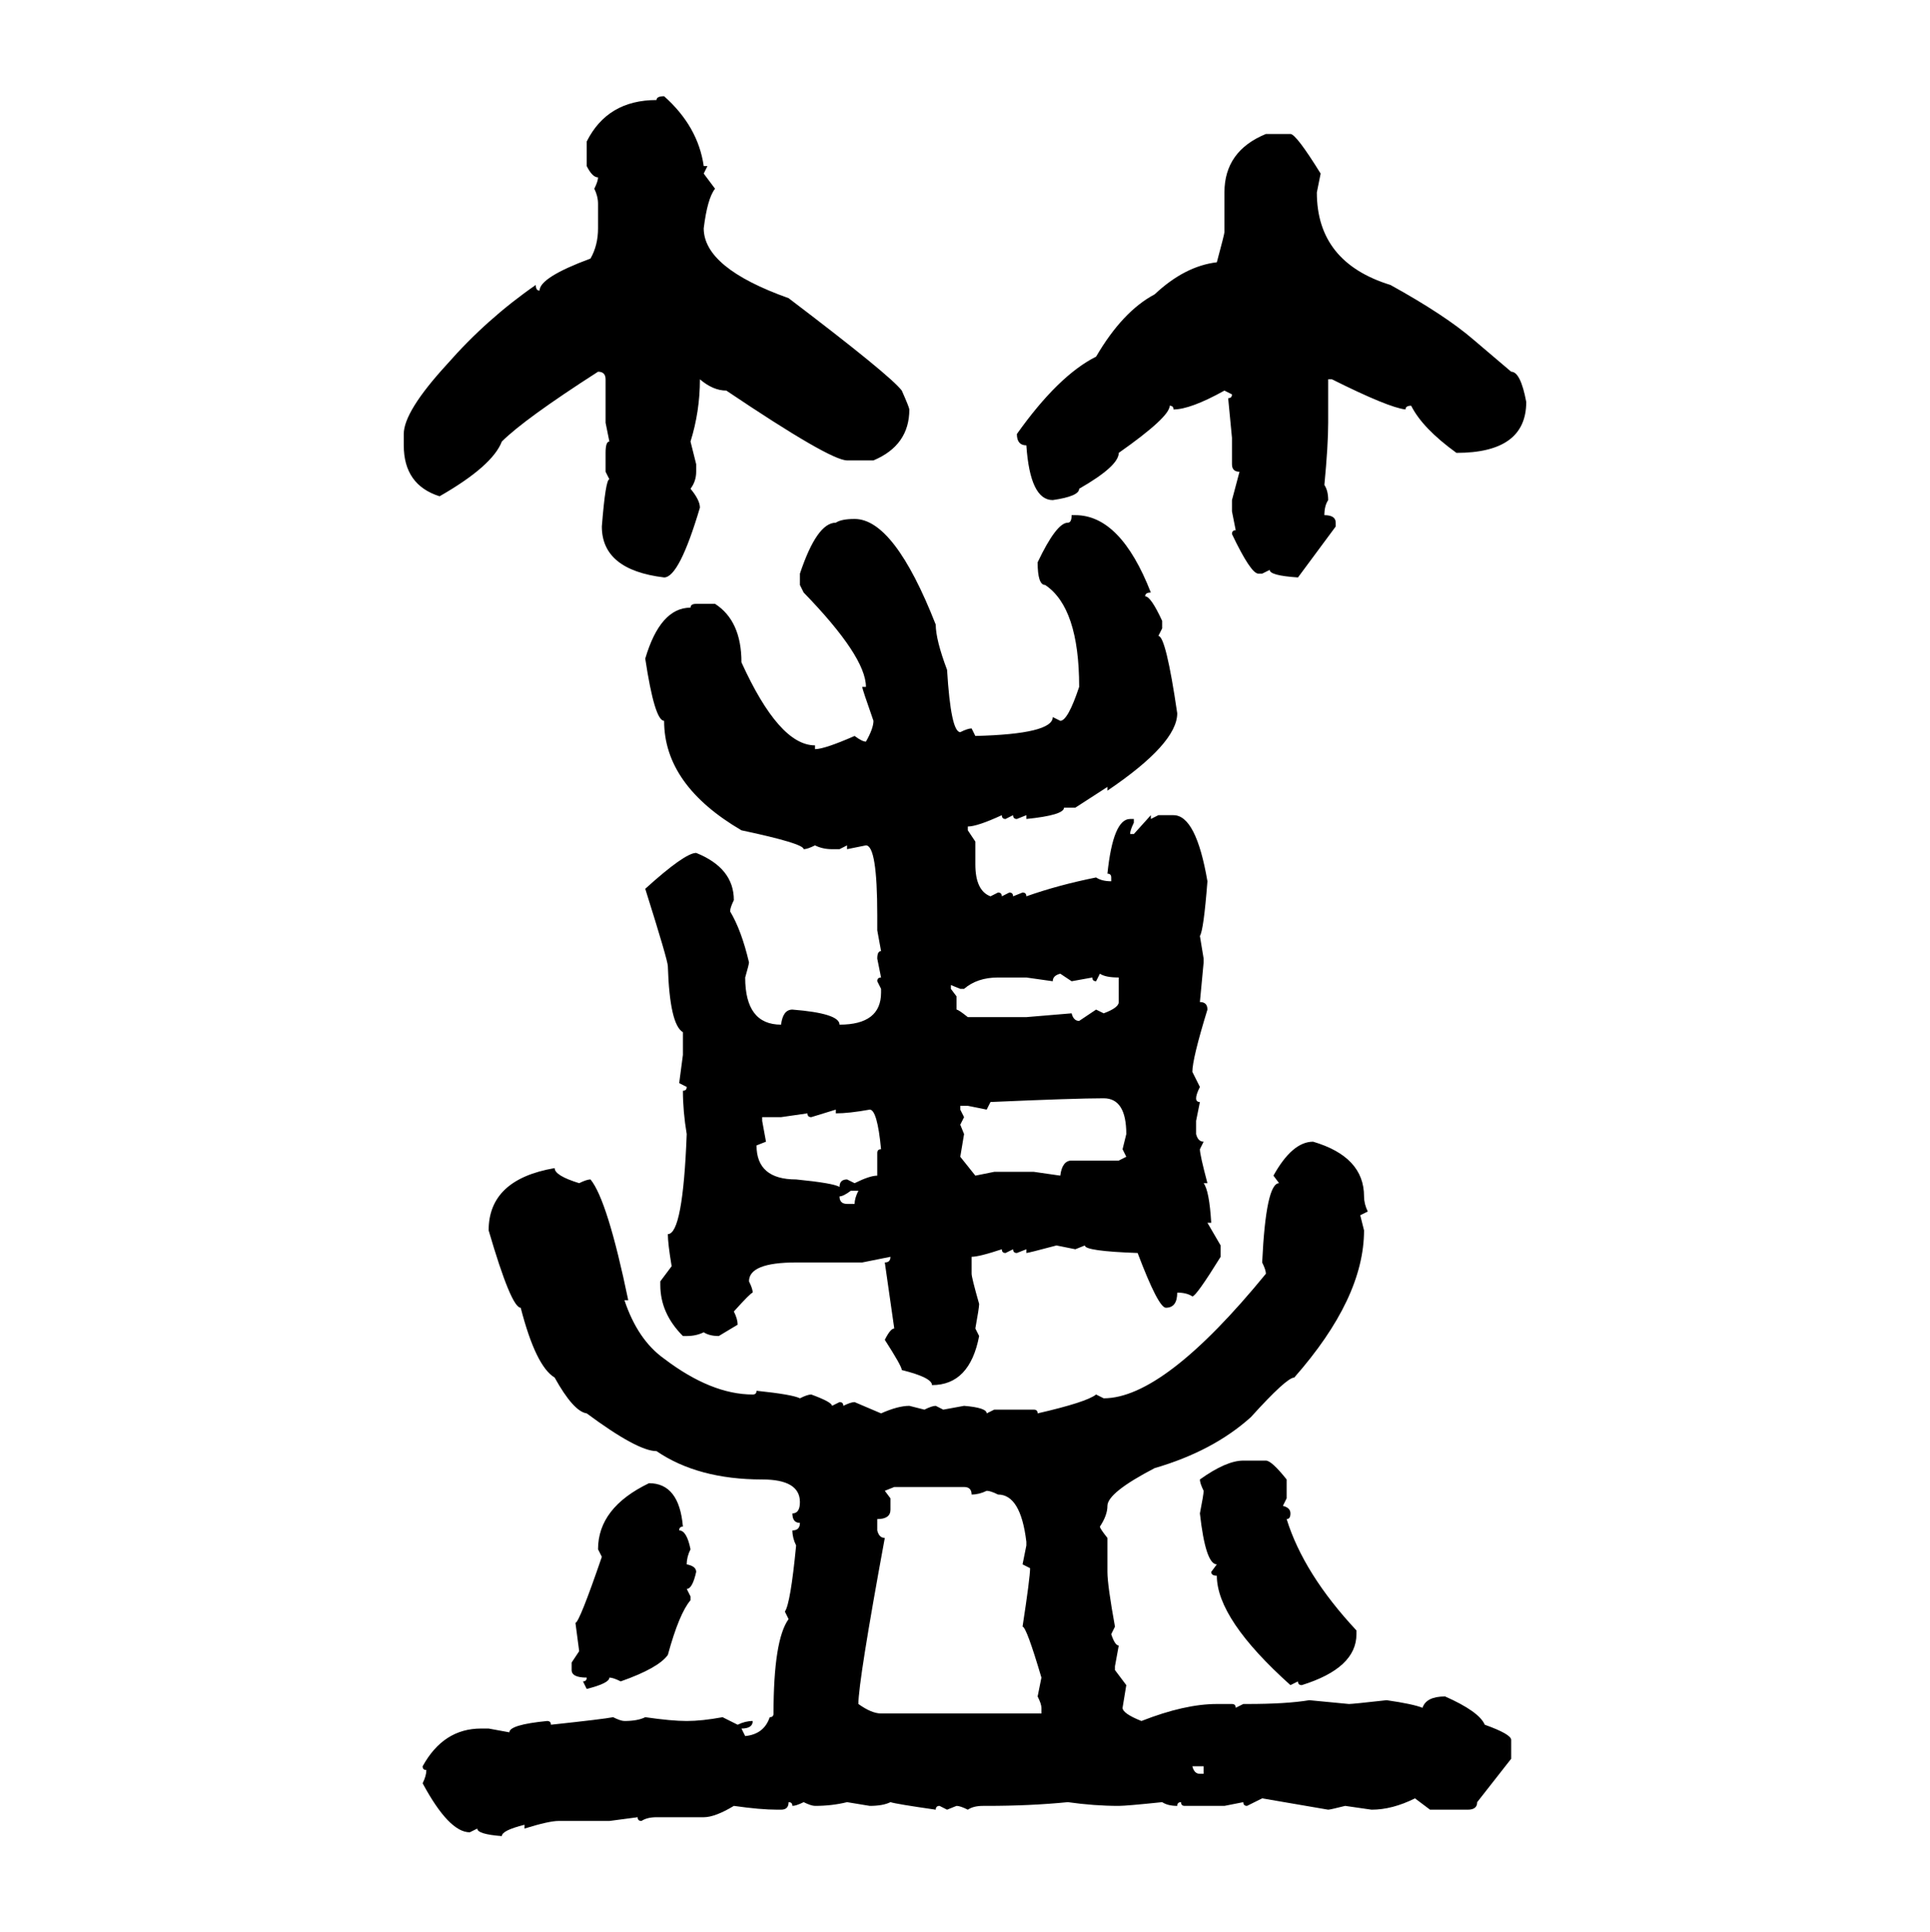 <svg xmlns="http://www.w3.org/2000/svg" xmlns:xlink="http://www.w3.org/1999/xlink" width="299.707" height="300"><path d="M103.13 14.94L103.13 14.94Q108.40 19.63 109.28 25.78L109.28 25.78L109.86 25.78L109.28 26.95L111.04 29.30Q109.86 30.76 109.28 35.45L109.28 35.45Q109.28 41.60 122.46 46.29L122.46 46.29Q138.28 58.30 140.04 60.64L140.04 60.64Q141.21 63.28 141.21 63.57L141.21 63.57Q141.21 69.14 135.64 71.48L135.64 71.48L131.54 71.48Q128.91 71.48 112.79 60.64L112.79 60.64Q110.74 60.64 108.69 58.89L108.69 58.89Q108.69 63.87 107.23 68.55L107.23 68.55L108.11 72.07L108.11 73.24Q108.11 74.71 107.23 75.88L107.23 75.88Q108.69 77.64 108.69 78.81L108.69 78.81Q105.47 89.65 103.13 89.65L103.13 89.65Q93.46 88.48 93.46 81.74L93.46 81.74Q94.04 74.41 94.63 74.41L94.63 74.41L94.04 73.24L94.04 70.31Q94.04 68.55 94.63 68.55L94.63 68.55L94.04 65.63L94.04 58.89Q94.04 57.71 92.87 57.71L92.87 57.71Q81.45 65.04 77.93 68.55L77.93 68.55Q76.46 72.36 68.26 77.05L68.26 77.05Q62.70 75.29 62.70 69.14L62.70 69.14L62.70 67.38Q62.70 63.87 69.43 56.54L69.43 56.54Q75.59 49.51 83.20 44.24L83.20 44.24Q83.20 45.12 83.79 45.12L83.79 45.12Q83.79 43.07 91.70 40.14L91.70 40.14Q92.87 38.09 92.87 35.45L92.87 35.45L92.87 31.64Q92.87 30.47 92.29 29.30L92.29 29.30Q92.87 28.13 92.87 27.54L92.87 27.54Q91.99 27.54 91.11 25.78L91.11 25.78L91.11 21.97Q94.34 15.53 101.95 15.53L101.95 15.53Q101.95 14.94 103.13 14.94ZM196.58 20.80L200.39 20.80Q201.27 20.80 205.08 26.95L205.08 26.95L204.49 29.88Q204.49 40.72 215.92 44.24L215.92 44.24Q224.41 48.93 228.81 52.73L228.81 52.73L234.67 57.71Q236.13 57.71 237.01 62.40L237.01 62.40Q237.01 70.31 226.17 70.31L226.17 70.31Q220.90 66.50 219.14 62.99L219.14 62.99Q218.26 62.99 218.26 63.57L218.26 63.57Q215.63 63.28 206.84 58.89L206.84 58.89L206.25 58.89L206.25 65.63Q206.25 69.14 205.66 75.29L205.66 75.29Q206.25 76.17 206.25 77.64L206.25 77.64Q205.66 78.52 205.66 79.98L205.66 79.98Q207.42 79.98 207.42 81.15L207.42 81.15L207.42 81.74L201.56 89.65Q197.17 89.36 197.17 88.48L197.17 88.48L196.00 89.06L195.41 89.06Q194.24 89.06 191.31 82.91L191.31 82.91Q191.31 82.32 191.89 82.32L191.89 82.32L191.31 79.39L191.31 77.64L192.48 73.24Q191.31 73.24 191.31 72.07L191.31 72.07L191.31 67.97L190.72 61.82Q191.31 61.82 191.31 61.23L191.31 61.23L190.14 60.64Q184.86 63.57 182.23 63.57L182.23 63.57Q182.23 62.99 181.64 62.99L181.64 62.99Q181.64 64.75 173.73 70.31L173.73 70.31Q173.73 72.36 167.58 75.88L167.58 75.88Q167.58 77.05 163.48 77.64L163.48 77.64Q159.96 77.64 159.38 69.14L159.38 69.14Q157.91 69.14 157.91 67.38L157.91 67.38Q164.36 58.30 170.21 55.37L170.21 55.37Q174.32 48.34 179.30 45.70L179.30 45.70Q183.98 41.31 188.96 40.72L188.96 40.72Q190.14 36.33 190.14 36.04L190.14 36.04L190.14 29.88Q190.14 23.44 196.58 20.80L196.58 20.80ZM166.41 79.98L166.41 79.98L166.99 79.98Q174.02 79.98 178.71 91.99L178.71 91.99Q177.83 91.99 177.83 92.58L177.83 92.58Q178.71 92.58 180.47 96.39L180.47 96.39L180.47 97.56L179.88 98.73Q181.05 98.73 182.81 110.74L182.81 110.74Q182.81 115.43 171.97 122.75L171.97 122.75L171.97 122.17L166.99 125.39L165.23 125.39Q165.23 126.56 159.38 127.15L159.38 127.15L159.38 126.56L157.91 127.15Q157.32 127.15 157.32 126.56L157.32 126.56L156.15 127.15Q155.57 127.15 155.57 126.56L155.57 126.56Q151.76 128.32 150.29 128.32L150.29 128.32L150.29 128.91L151.46 130.66L151.46 134.18Q151.46 138.28 153.81 139.16L153.81 139.16L154.98 138.57Q155.57 138.57 155.57 139.16L155.57 139.16L156.74 138.57Q157.32 138.57 157.32 139.16L157.32 139.16L158.79 138.57Q159.38 138.57 159.38 139.16L159.38 139.16Q164.36 137.40 170.21 136.23L170.21 136.23Q171.09 136.82 172.56 136.82L172.56 136.82L172.56 136.23Q172.56 135.64 171.97 135.64L171.97 135.64Q172.85 127.15 175.49 127.15L175.49 127.15L176.07 127.15L176.07 127.73Q175.49 128.91 175.49 129.49L175.49 129.49L176.07 129.49L178.71 126.56L178.71 127.15L179.88 126.56L182.23 126.56Q185.74 126.56 187.50 136.82L187.50 136.82Q186.91 144.43 186.33 145.31L186.33 145.31L186.91 148.83L186.91 149.41L186.33 155.57Q187.50 155.57 187.50 156.74L187.50 156.74Q185.16 164.36 185.16 166.41L185.16 166.41L186.33 168.75Q185.74 169.92 185.74 170.51L185.74 170.51Q185.74 171.09 186.33 171.09L186.33 171.09L185.74 174.02L185.74 176.07Q186.04 177.25 186.91 177.25L186.91 177.25L186.33 178.42Q186.33 179.30 187.50 183.69L187.50 183.69L186.91 183.69Q187.79 184.86 188.09 189.84L188.09 189.84L187.50 189.84L189.55 193.36L189.55 195.12Q185.74 201.27 185.16 201.27L185.16 201.27Q184.28 200.68 182.81 200.68L182.81 200.68Q182.81 203.03 181.05 203.03L181.05 203.03Q179.88 203.03 176.66 194.53L176.66 194.53Q168.46 194.24 168.46 193.36L168.46 193.36L166.99 193.95L164.06 193.36Q159.67 194.53 159.38 194.53L159.38 194.53L159.38 193.95L157.91 194.53Q157.32 194.53 157.32 193.95L157.32 193.95L156.15 194.53Q155.57 194.53 155.57 193.95L155.57 193.95Q152.05 195.12 150.88 195.12L150.88 195.12L150.88 197.75Q150.88 198.34 152.05 202.44L152.05 202.44Q152.05 203.03 151.46 206.25L151.46 206.25L152.05 207.42Q150.59 215.04 144.73 215.04L144.73 215.04Q144.73 213.87 140.04 212.70L140.04 212.70Q140.04 212.11 137.40 208.01L137.40 208.01Q138.28 206.25 138.87 206.25L138.87 206.25L137.40 196.00Q138.28 196.00 138.28 195.12L138.28 195.12L133.89 196.00L123.63 196.00Q116.31 196.00 116.31 198.93L116.31 198.93Q116.89 200.10 116.89 200.68L116.89 200.68Q116.60 200.68 113.96 203.61L113.96 203.61Q114.55 204.79 114.55 205.66L114.55 205.66L111.62 207.42Q110.16 207.42 109.28 206.84L109.28 206.84Q108.11 207.42 106.64 207.42L106.64 207.42L106.05 207.42Q102.54 203.91 102.54 199.51L102.54 199.51L102.54 198.93L104.30 196.58Q103.71 193.07 103.71 191.60L103.71 191.60Q106.05 191.60 106.64 176.07L106.64 176.07Q106.05 172.56 106.05 169.34L106.05 169.34Q106.64 169.34 106.64 168.75L106.64 168.75L105.47 168.16L106.05 163.77L106.05 160.25Q104.00 159.08 103.71 150L103.71 150Q103.71 149.12 100.20 137.99L100.20 137.99Q106.35 132.42 108.11 132.42L108.11 132.42Q113.96 134.77 113.96 139.75L113.96 139.75Q113.38 140.92 113.38 141.50L113.38 141.50Q115.14 144.43 116.31 149.41L116.31 149.41Q116.31 149.71 115.72 151.76L115.72 151.76Q115.72 159.08 121.29 159.08L121.29 159.08Q121.58 156.74 123.05 156.74L123.05 156.74Q130.37 157.32 130.37 159.08L130.37 159.08Q136.82 159.08 136.82 154.10L136.82 154.10L136.82 153.52L136.23 152.34Q136.23 151.76 136.82 151.76L136.82 151.76L136.23 148.83Q136.23 147.66 136.82 147.66L136.82 147.66L136.23 144.43L136.23 142.09Q136.23 131.25 134.47 131.25L134.47 131.25L131.54 131.84L131.54 131.25L130.37 131.84L129.20 131.84Q127.73 131.84 126.56 131.25L126.56 131.25Q125.39 131.84 124.80 131.84L124.80 131.84Q124.80 130.96 115.14 128.91L115.14 128.91Q103.13 121.88 103.13 111.91L103.13 111.91Q101.66 111.91 100.20 102.25L100.20 102.25Q102.54 94.34 107.23 94.34L107.23 94.34Q107.23 93.75 108.11 93.75L108.11 93.75L111.04 93.75Q115.14 96.39 115.14 102.83L115.14 102.83Q121.00 115.72 126.56 115.72L126.56 115.72L126.56 116.31Q128.03 116.31 132.71 114.26L132.71 114.26Q133.89 115.14 134.47 115.14L134.47 115.14Q135.64 113.09 135.64 111.91L135.64 111.91Q133.89 106.93 133.89 106.64L133.89 106.64L134.47 106.64Q134.47 101.95 124.80 91.99L124.80 91.99L124.22 90.82L124.22 89.06Q126.86 81.15 129.79 81.15L129.79 81.15Q130.66 80.57 132.71 80.57L132.71 80.57Q138.87 80.57 145.31 96.97L145.31 96.97Q145.31 99.32 147.07 104.00L147.07 104.00Q147.66 113.67 149.12 113.67L149.12 113.67Q150.29 113.09 150.88 113.09L150.88 113.09L151.46 114.26Q163.48 113.96 163.48 111.33L163.48 111.33L164.65 111.91Q165.82 111.91 167.58 106.64L167.58 106.64Q167.58 94.34 162.30 90.82L162.30 90.82Q161.13 90.82 161.13 87.30L161.13 87.30Q164.06 81.15 165.82 81.15L165.82 81.15Q166.41 81.15 166.41 79.98ZM163.48 152.34L163.48 152.34L159.38 151.76L154.98 151.76Q151.76 151.76 149.71 153.52L149.71 153.52L149.12 153.52L147.66 152.93L147.66 153.52L148.54 154.69L148.54 156.74Q148.83 156.74 150.29 157.91L150.29 157.91L159.38 157.91L166.41 157.32Q166.70 158.50 167.58 158.50L167.58 158.50L170.21 156.74L171.39 157.32Q173.73 156.45 173.73 155.57L173.73 155.57L173.73 151.76Q171.68 151.76 170.80 151.17L170.80 151.17L170.21 152.34Q169.63 152.34 169.63 151.76L169.63 151.76L166.41 152.34L164.65 151.17Q163.48 151.46 163.48 152.34ZM153.81 171.09L153.81 171.09L153.22 172.27L150.29 171.68L149.12 171.68L149.12 172.27L149.71 173.44L149.12 174.61L149.71 176.07L149.12 179.59L151.46 182.52L154.39 181.93L160.55 181.93L164.65 182.52Q164.94 180.18 166.41 180.18L166.41 180.18L173.73 180.18L174.90 179.59L174.32 178.42L174.90 176.07Q174.90 170.51 171.39 170.51L171.39 170.51Q166.99 170.51 153.81 171.09ZM129.79 172.27L125.98 173.44Q125.39 173.44 125.39 172.85L125.39 172.85L121.29 173.44L118.36 173.44L118.36 174.02L118.95 177.25L117.48 177.83Q117.48 183.11 123.63 183.11L123.63 183.11Q129.49 183.69 130.37 184.28L130.37 184.28Q130.37 183.11 131.54 183.11L131.54 183.11L132.71 183.69Q135.06 182.52 136.23 182.52L136.23 182.52L136.23 179.00Q136.23 178.42 136.82 178.42L136.82 178.42Q136.23 172.27 135.06 172.27L135.06 172.27Q131.84 172.85 129.79 172.85L129.79 172.85L129.79 172.27ZM203.91 177.25L203.91 177.25Q211.82 179.59 211.82 185.74L211.82 185.74Q211.82 186.91 212.40 188.09L212.40 188.09L211.23 188.67L211.82 191.02Q211.82 201.56 200.98 213.87L200.98 213.87Q199.80 213.87 194.24 220.02L194.24 220.02Q188.38 225.29 179.30 227.93L179.30 227.93Q171.97 231.74 171.97 233.79L171.97 233.79Q171.97 235.25 170.80 237.01L170.80 237.01Q170.80 237.30 171.97 238.77L171.97 238.77L171.97 244.04Q171.97 246.09 173.14 252.54L173.14 252.54L172.56 253.71Q173.14 255.47 173.73 255.47L173.73 255.47L173.14 258.69L173.14 259.28L174.90 261.62L174.32 265.14Q174.32 266.02 177.25 267.19L177.25 267.19Q183.98 264.55 188.96 264.55L188.96 264.55L191.31 264.55Q191.89 264.55 191.89 265.14L191.89 265.14L193.07 264.55L193.65 264.55Q199.80 264.55 203.32 263.96L203.32 263.96L209.47 264.55Q210.06 264.55 215.33 263.96L215.33 263.96Q219.43 264.55 220.90 265.14L220.90 265.14Q221.48 263.38 224.41 263.38L224.41 263.38Q229.69 265.72 230.57 267.77L230.57 267.77Q234.67 269.24 234.67 270.12L234.67 270.12L234.67 273.05L229.39 279.79Q229.39 280.96 227.93 280.96L227.93 280.96L222.07 280.96L219.73 279.20Q216.21 280.96 212.99 280.96L212.99 280.96L208.89 280.37Q206.54 280.96 206.25 280.96L206.25 280.96L196.00 279.20L193.65 280.37Q193.07 280.37 193.07 279.79L193.07 279.79L190.14 280.37L183.98 280.37Q183.40 280.37 183.40 279.79L183.40 279.79Q182.81 279.79 182.81 280.37L182.81 280.37Q181.35 280.37 180.47 279.79L180.47 279.79Q174.90 280.37 173.73 280.37L173.73 280.37Q169.92 280.37 165.82 279.79L165.82 279.79Q159.96 280.37 153.22 280.37L153.22 280.37L152.64 280.37Q151.17 280.37 150.29 280.96L150.29 280.96Q149.12 280.37 148.54 280.37L148.54 280.37L147.07 280.96L145.90 280.37Q145.31 280.37 145.31 280.96L145.31 280.96Q139.16 280.08 138.28 279.79L138.28 279.79Q137.11 280.37 135.06 280.37L135.06 280.37L131.54 279.79Q129.20 280.37 126.56 280.37L126.56 280.37Q125.98 280.37 124.80 279.79L124.80 279.79Q123.63 280.37 123.05 280.37L123.05 280.37Q123.05 279.79 122.46 279.79L122.46 279.79Q122.46 280.96 121.29 280.96L121.29 280.96L120.70 280.96Q118.07 280.96 113.96 280.37L113.96 280.37Q111.04 282.13 109.28 282.13L109.28 282.13L101.95 282.13Q100.49 282.13 99.61 282.71L99.61 282.71Q99.02 282.71 99.02 282.13L99.02 282.13L94.63 282.71L86.72 282.71Q85.25 282.71 81.45 283.89L81.45 283.89L81.45 283.30Q77.93 284.18 77.93 285.06L77.93 285.06Q74.12 284.77 74.12 283.89L74.12 283.89L72.95 284.47Q69.73 284.47 65.63 276.86L65.63 276.86Q66.21 275.68 66.21 274.80L66.21 274.80Q65.63 274.80 65.63 274.22L65.63 274.22Q68.85 268.36 74.71 268.36L74.71 268.36L75.88 268.36L79.10 268.95Q79.10 267.77 84.96 267.19L84.96 267.19Q85.55 267.19 85.55 267.77L85.55 267.77Q93.75 266.89 95.21 266.60L95.21 266.60Q96.39 267.19 96.97 267.19L96.97 267.19Q99.02 267.19 100.20 266.60L100.20 266.60Q104.30 267.19 106.64 267.19L106.64 267.19Q108.98 267.19 112.21 266.60L112.21 266.60L114.55 267.77Q115.72 267.19 116.89 267.19L116.89 267.19Q116.89 268.36 115.14 268.36L115.14 268.36L115.72 269.53Q118.65 269.24 119.53 266.60L119.53 266.60Q120.12 266.60 120.12 266.02L120.12 266.02Q120.12 254.59 122.46 251.37L122.46 251.37L121.88 250.20Q122.75 249.02 123.63 239.94L123.63 239.94Q123.05 238.77 123.05 237.60L123.05 237.60Q124.22 237.60 124.22 236.43L124.22 236.43Q123.05 236.43 123.05 234.96L123.05 234.96Q124.22 234.96 124.22 233.20L124.22 233.20Q124.22 229.69 118.36 229.69L118.36 229.69Q108.40 229.69 101.95 225.29L101.95 225.29Q99.02 225.29 91.11 219.43L91.11 219.43Q89.06 219.14 86.13 213.87L86.13 213.87Q83.20 212.11 80.86 203.03L80.86 203.03Q79.39 203.03 75.88 191.02L75.88 191.02Q75.88 183.11 86.13 181.35L86.13 181.35Q86.13 182.52 89.94 183.69L89.94 183.69Q91.11 183.11 91.70 183.11L91.70 183.11Q94.34 186.33 97.56 201.86L97.56 201.86L96.97 201.86Q99.02 208.01 103.13 210.94L103.13 210.94Q110.45 216.50 116.89 216.50L116.89 216.50Q117.48 216.50 117.48 215.92L117.48 215.92Q123.05 216.50 124.22 217.09L124.22 217.09Q125.39 216.50 125.98 216.50L125.98 216.50Q129.20 217.68 129.20 218.26L129.20 218.26L130.37 217.68Q130.96 217.68 130.96 218.26L130.96 218.26Q132.13 217.68 132.71 217.68L132.71 217.68L136.82 219.43Q139.45 218.26 141.21 218.26L141.21 218.26L143.55 218.85Q144.73 218.26 145.31 218.26L145.31 218.26L146.48 218.85L149.71 218.26Q153.22 218.55 153.22 219.43L153.22 219.43L154.39 218.85L160.55 218.85Q161.13 218.85 161.13 219.43L161.13 219.43Q168.75 217.68 170.21 216.50L170.21 216.50L171.39 217.09Q180.76 217.09 196.58 197.75L196.58 197.75Q196.58 197.17 196.00 196.00L196.00 196.00Q196.58 183.69 198.63 183.69L198.63 183.69L197.75 182.52Q200.68 177.25 203.91 177.25ZM130.37 185.74L130.37 185.74Q130.37 186.91 131.54 186.91L131.54 186.91L132.71 186.91Q132.71 186.04 133.30 184.86L133.30 184.86L132.13 184.86Q130.96 185.74 130.37 185.74ZM193.07 226.76L193.07 226.76L196.58 226.76Q197.46 226.76 199.80 229.69L199.80 229.69L199.80 232.62L199.22 233.79Q200.39 234.08 200.39 234.96L200.39 234.96Q200.39 235.84 199.80 235.84L199.80 235.84Q202.44 244.34 210.64 253.13L210.64 253.13L210.64 253.71Q210.64 258.98 202.15 261.62L202.15 261.62Q201.56 261.62 201.56 261.04L201.56 261.04L200.39 261.62Q188.96 251.37 188.96 244.63L188.96 244.63Q188.09 244.63 188.09 244.04L188.09 244.04L188.96 242.87Q187.21 242.87 186.33 234.96L186.33 234.96Q186.91 232.03 186.91 231.45L186.91 231.45Q186.33 230.27 186.33 229.69L186.33 229.69Q190.43 226.76 193.07 226.76ZM100.78 230.27L100.78 230.27Q105.47 230.27 106.05 237.01L106.05 237.01Q105.47 237.01 105.47 237.60L105.47 237.60Q106.64 237.60 107.23 240.53L107.23 240.53Q106.64 241.70 106.64 242.87L106.64 242.87Q108.11 243.16 108.11 244.04L108.11 244.04Q107.52 246.68 106.64 246.68L106.64 246.68L107.23 247.85L107.23 248.44Q105.47 250.49 103.71 256.93L103.71 256.93Q102.25 258.98 96.39 261.04L96.39 261.04Q95.21 260.45 94.63 260.45L94.63 260.45Q94.63 261.33 91.11 262.21L91.11 262.21L90.53 261.04Q91.11 261.04 91.11 260.45L91.11 260.45Q88.77 260.45 88.77 259.28L88.77 259.28L88.77 258.11L89.94 256.35L89.36 251.95Q89.94 251.95 93.46 241.70L93.46 241.70L92.87 240.53Q92.87 234.08 100.78 230.27ZM138.87 230.86L137.40 231.45L138.28 232.62L138.28 234.38Q138.28 235.84 136.23 235.84L136.23 235.84L136.23 237.60Q136.52 238.77 137.40 238.77L137.40 238.77Q133.30 261.04 133.30 264.55L133.30 264.55Q135.35 266.02 136.82 266.02L136.82 266.02L161.72 266.02L161.72 265.14Q161.72 264.55 161.13 263.38L161.13 263.38L161.72 260.45Q159.38 252.54 158.79 252.54L158.79 252.54Q159.96 244.92 159.96 243.46L159.96 243.46L158.79 242.87L159.38 239.94L159.38 239.36Q158.50 232.03 154.98 232.03L154.98 232.03Q153.81 231.45 153.22 231.45L153.22 231.45Q152.05 232.03 150.88 232.03L150.88 232.03Q150.88 230.86 149.71 230.86L149.71 230.86L138.87 230.86ZM186.91 274.22L185.16 274.22Q185.45 275.39 186.33 275.39L186.33 275.39L186.91 275.39L186.91 274.22Z"/></svg>